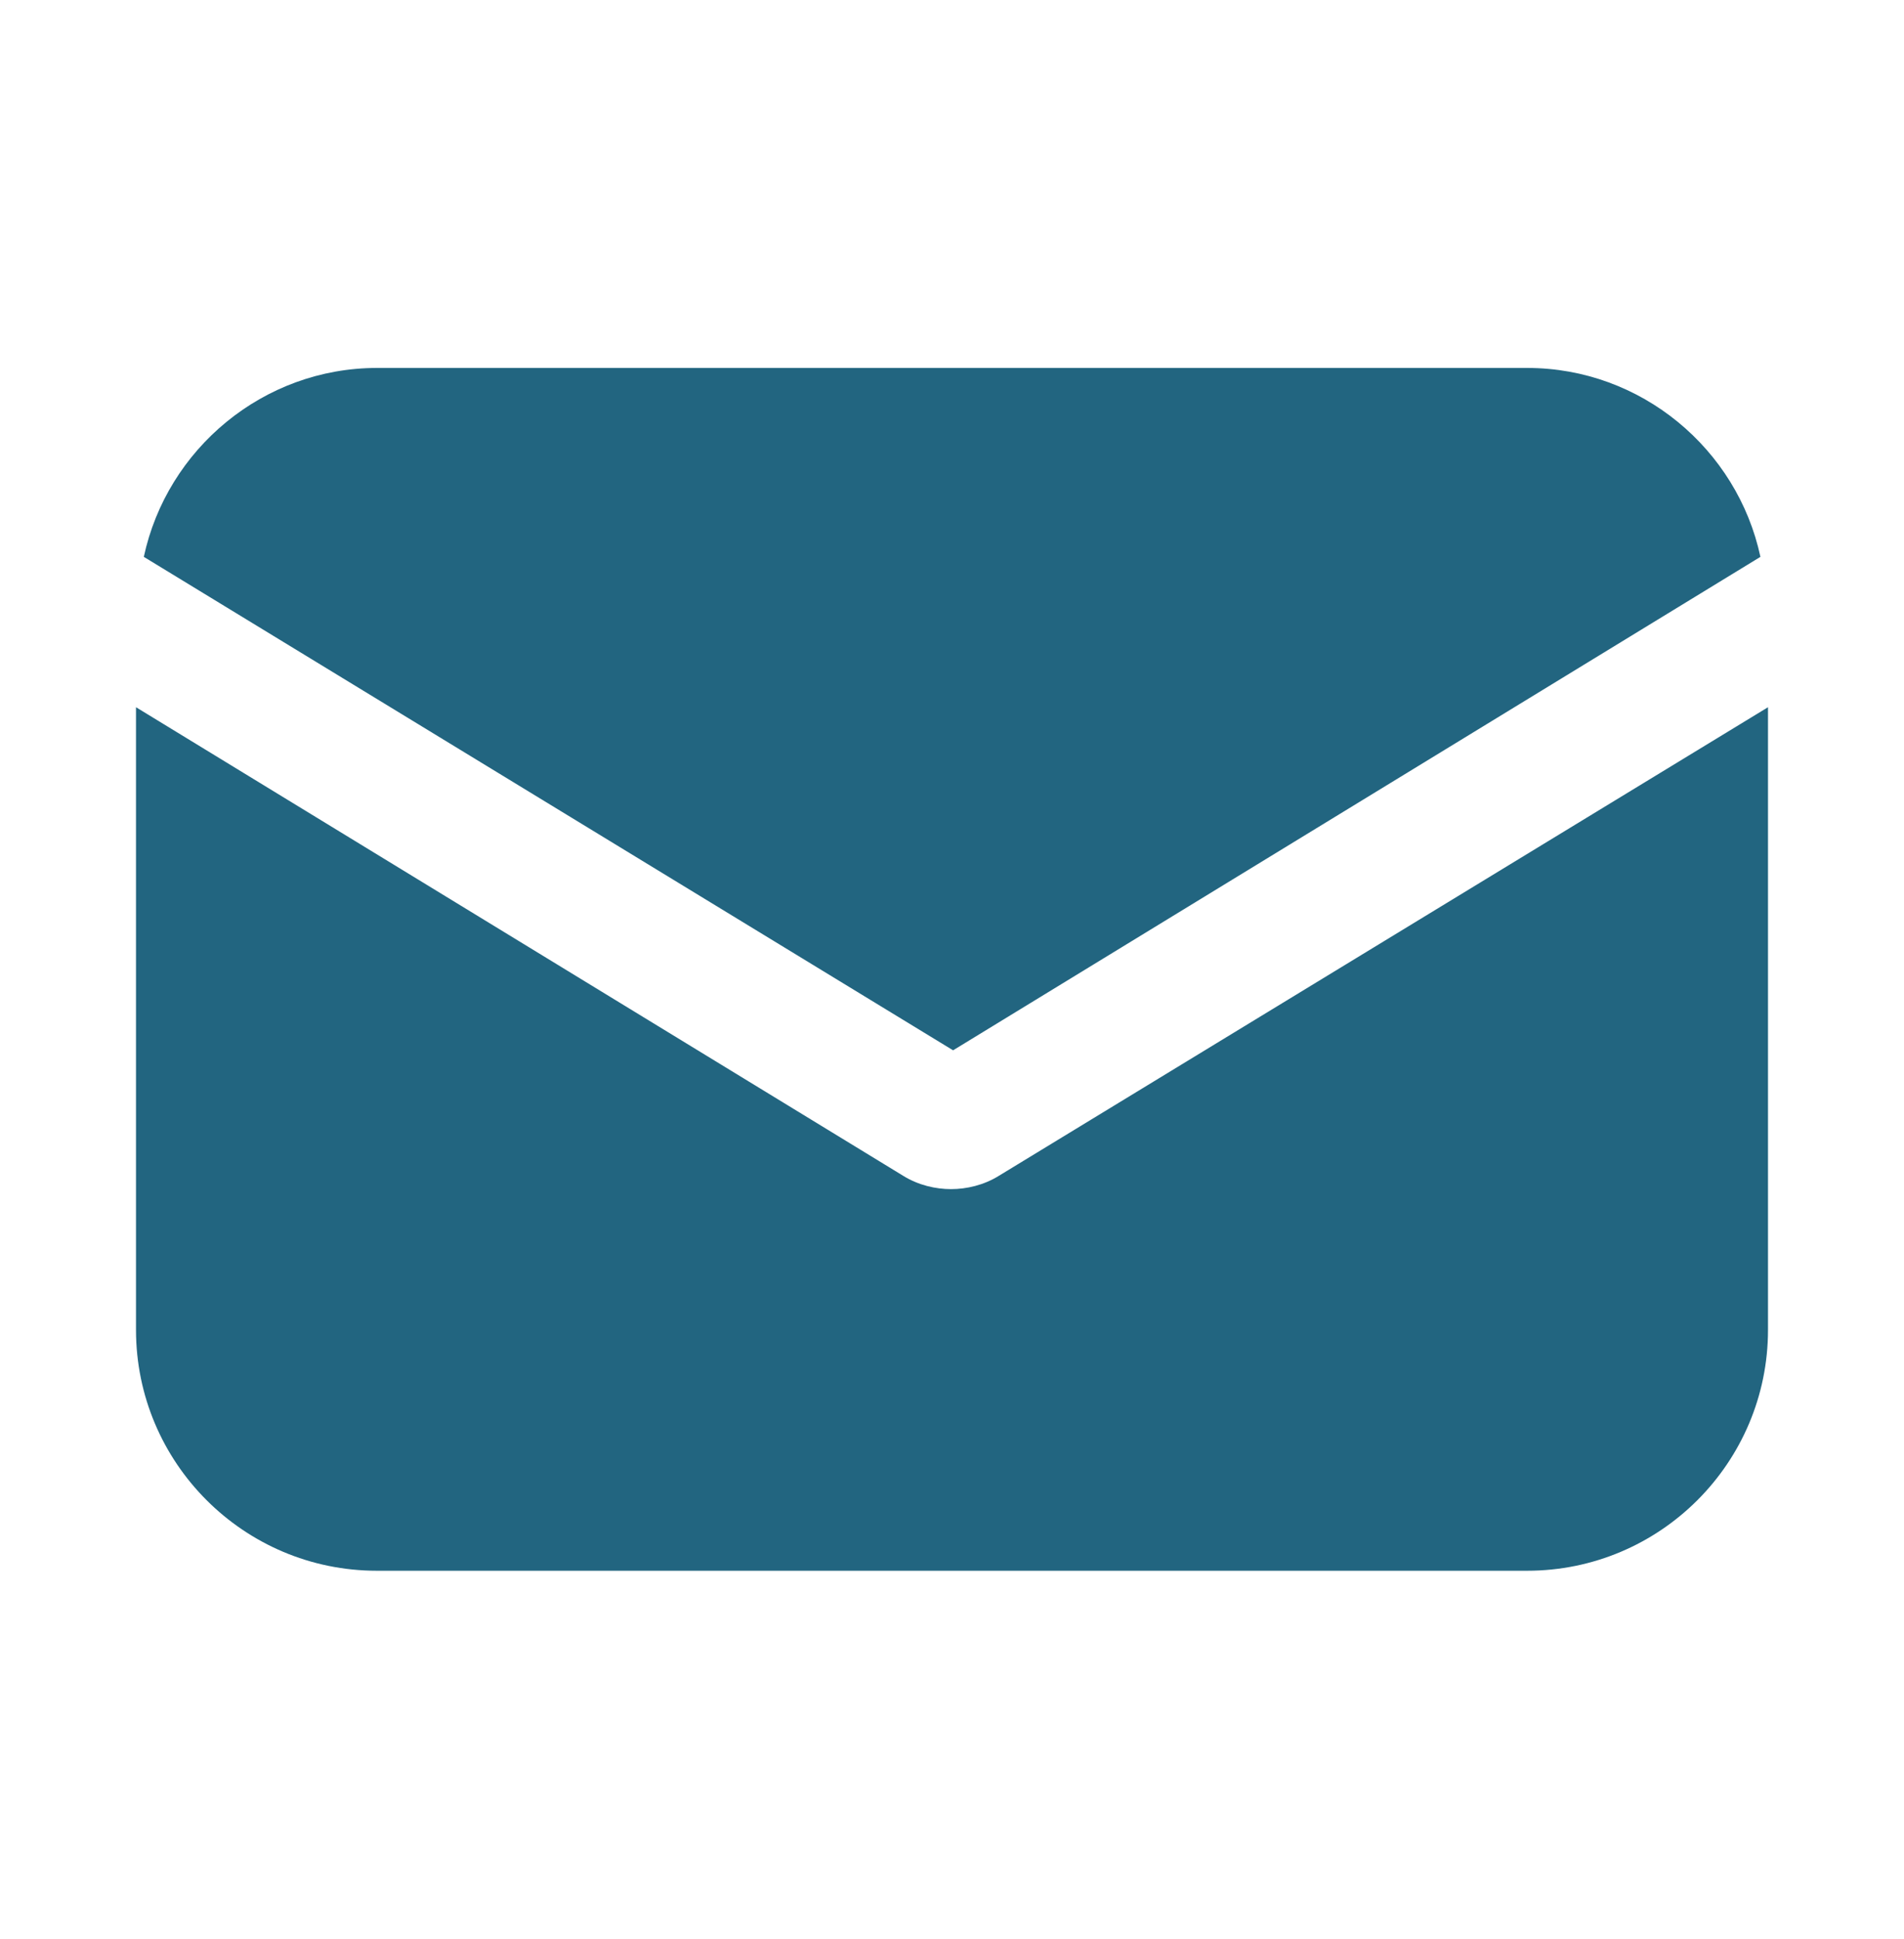 <svg width="56px" height="57px" viewBox="0 0 56 57" fill="none" xmlns="http://www.w3.org/2000/svg" transform="rotate(0) scale(1, 1)">
<path d="M29.388 34.564C28.935 34.847 28.425 34.961 27.972 34.961C27.518 34.961 27.008 34.847 26.555 34.564L4 20.793V39.098C4 43.008 7.174 46.181 11.084 46.181H44.916C48.826 46.181 52 43.008 52 39.098V20.793L29.388 34.564Z" fill="#226580"/>
<path d="M44.92 10.818H11.088C7.744 10.818 4.911 13.198 4.23 16.372L28.032 30.88L51.777 16.372C51.097 13.198 48.264 10.818 44.92 10.818Z" fill="#226580"/>
</svg>